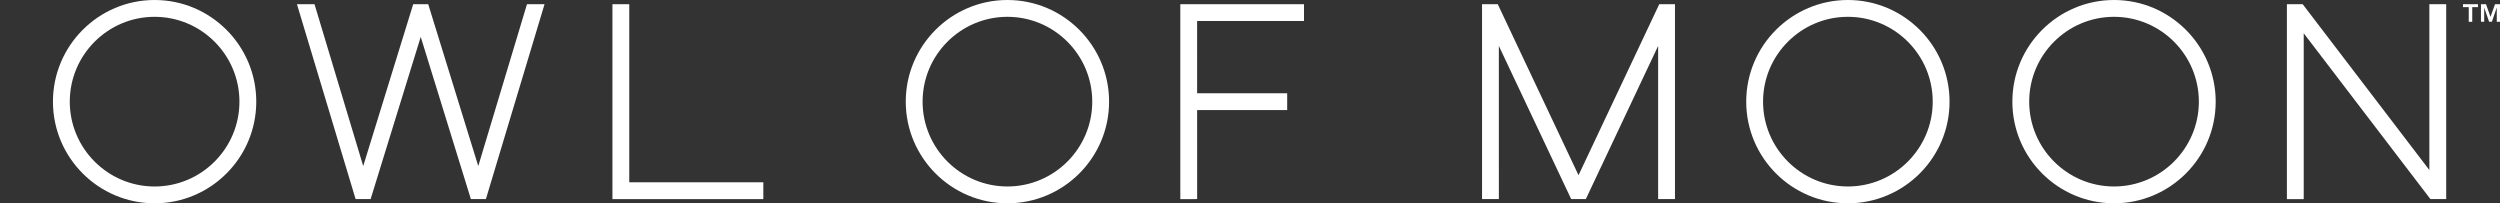 <?xml version="1.0" encoding="utf-8"?>
<!-- Generator: Adobe Illustrator 23.0.3, SVG Export Plug-In . SVG Version: 6.00 Build 0)  -->
<svg version="1.1" id="Logo" xmlns="http://www.w3.org/2000/svg" xmlns:xlink="http://www.w3.org/1999/xlink" x="0px" y="0px"
	 viewBox="0 0 1307.02 106.29" style="enable-background:new 0 0 1307.02 106.29;" xml:space="preserve">
<rect x="0" y="0" width="1307.02" height="106.29" fill="#333333" stroke="none"/>
<style type="text/css">
	.st0{fill:#FFFFFF;}
</style>
<g>
	<g>
		<path class="st0" d="M80.83,106.29c-29.31,0-53.15-23.84-53.15-53.15S51.53,0,80.83,0s53.15,23.84,53.15,53.15
			S110.14,106.29,80.83,106.29z M80.83,8.79c-24.46,0-44.35,19.9-44.35,44.35S56.37,97.5,80.83,97.5s44.35-19.9,44.35-44.35
			S105.29,8.79,80.83,8.79z"/>
	</g>
	<g>
		<path class="st0" d="M526.69,106.29c-29.31,0-53.15-23.84-53.15-53.15S497.39,0,526.69,0s53.15,23.84,53.15,53.15
			S556,106.29,526.69,106.29z M526.69,8.79c-24.46,0-44.35,19.9-44.35,44.35s19.9,44.35,44.35,44.35s44.35-19.9,44.35-44.35
			S551.15,8.79,526.69,8.79z"/>
	</g>
	<g>
		<polygon class="st0" points="399.07,104.1 320.19,104.1 320.19,2.2 328.98,2.2 328.98,95.3 399.07,95.3 		"/>
	</g>
	<polygon class="st0" points="681.74,10.99 681.74,2.2 617.07,2.2 617.08,104.1 625.88,104.09 625.87,57.54 672.95,57.54 
		672.95,48.75 625.87,48.75 625.86,10.99 	"/>
	<g>
		<path class="st0" d="M966.09,106.29c-29.31,0-53.15-23.84-53.15-53.15S936.79,0,966.09,0s53.15,23.84,53.15,53.15
			S995.4,106.29,966.09,106.29z M966.09,8.79c-24.46,0-44.35,19.9-44.35,44.35s19.9,44.35,44.35,44.35s44.35-19.9,44.35-44.35
			S990.55,8.79,966.09,8.79z"/>
	</g>
	<g>
		<path class="st0" d="M1105.23,106.29c-29.31,0-53.15-23.84-53.15-53.15S1075.93,0,1105.23,0s53.15,23.84,53.15,53.15
			S1134.54,106.29,1105.23,106.29z M1105.23,8.79c-24.46,0-44.35,19.9-44.35,44.35s19.9,44.35,44.35,44.35s44.35-19.9,44.35-44.35
			S1129.69,8.79,1105.23,8.79z"/>
	</g>
	<g>
		<path class="st0" d="M1287.68,3.73V2.2h7.83v1.53h-3v7.66h-1.83V3.73H1287.68z M1299.7,2.2l2.35,6.58l2.36-6.58h2.61v9.19h-1.69
			V3.97l-2.54,7.41h-1.47l-2.56-7.41v7.41h-1.69V2.2H1299.7z"/>
	</g>
	<polygon class="st0" points="1278.89,104.09 1278.89,2.2 1270.09,2.2 1270.09,88.9 1203.86,2.2 1195.61,2.2 1195.61,104.1 
		1204.4,104.1 1204.4,17.39 1270.64,104.09 	"/>
	<polygon class="st0" points="780.87,104.09 783.62,104.09 783.61,24.01 821.43,104.09 829.08,104.09 866.89,24.01 866.89,104.09 
		875.69,104.09 875.69,2.2 867.47,2.2 825.26,91.6 783.04,2.2 774.82,2.2 774.83,104.09 	"/>
	<polygon class="st0" points="193.76,104.09 219.96,19.29 246.18,104.09 254.03,104.09 284.69,2.2 275.51,2.2 250.04,86.83 
		223.88,2.2 216.03,2.2 189.89,86.82 164.43,2.2 155.25,2.2 185.91,104.09 	"/>
</g>
</svg>
